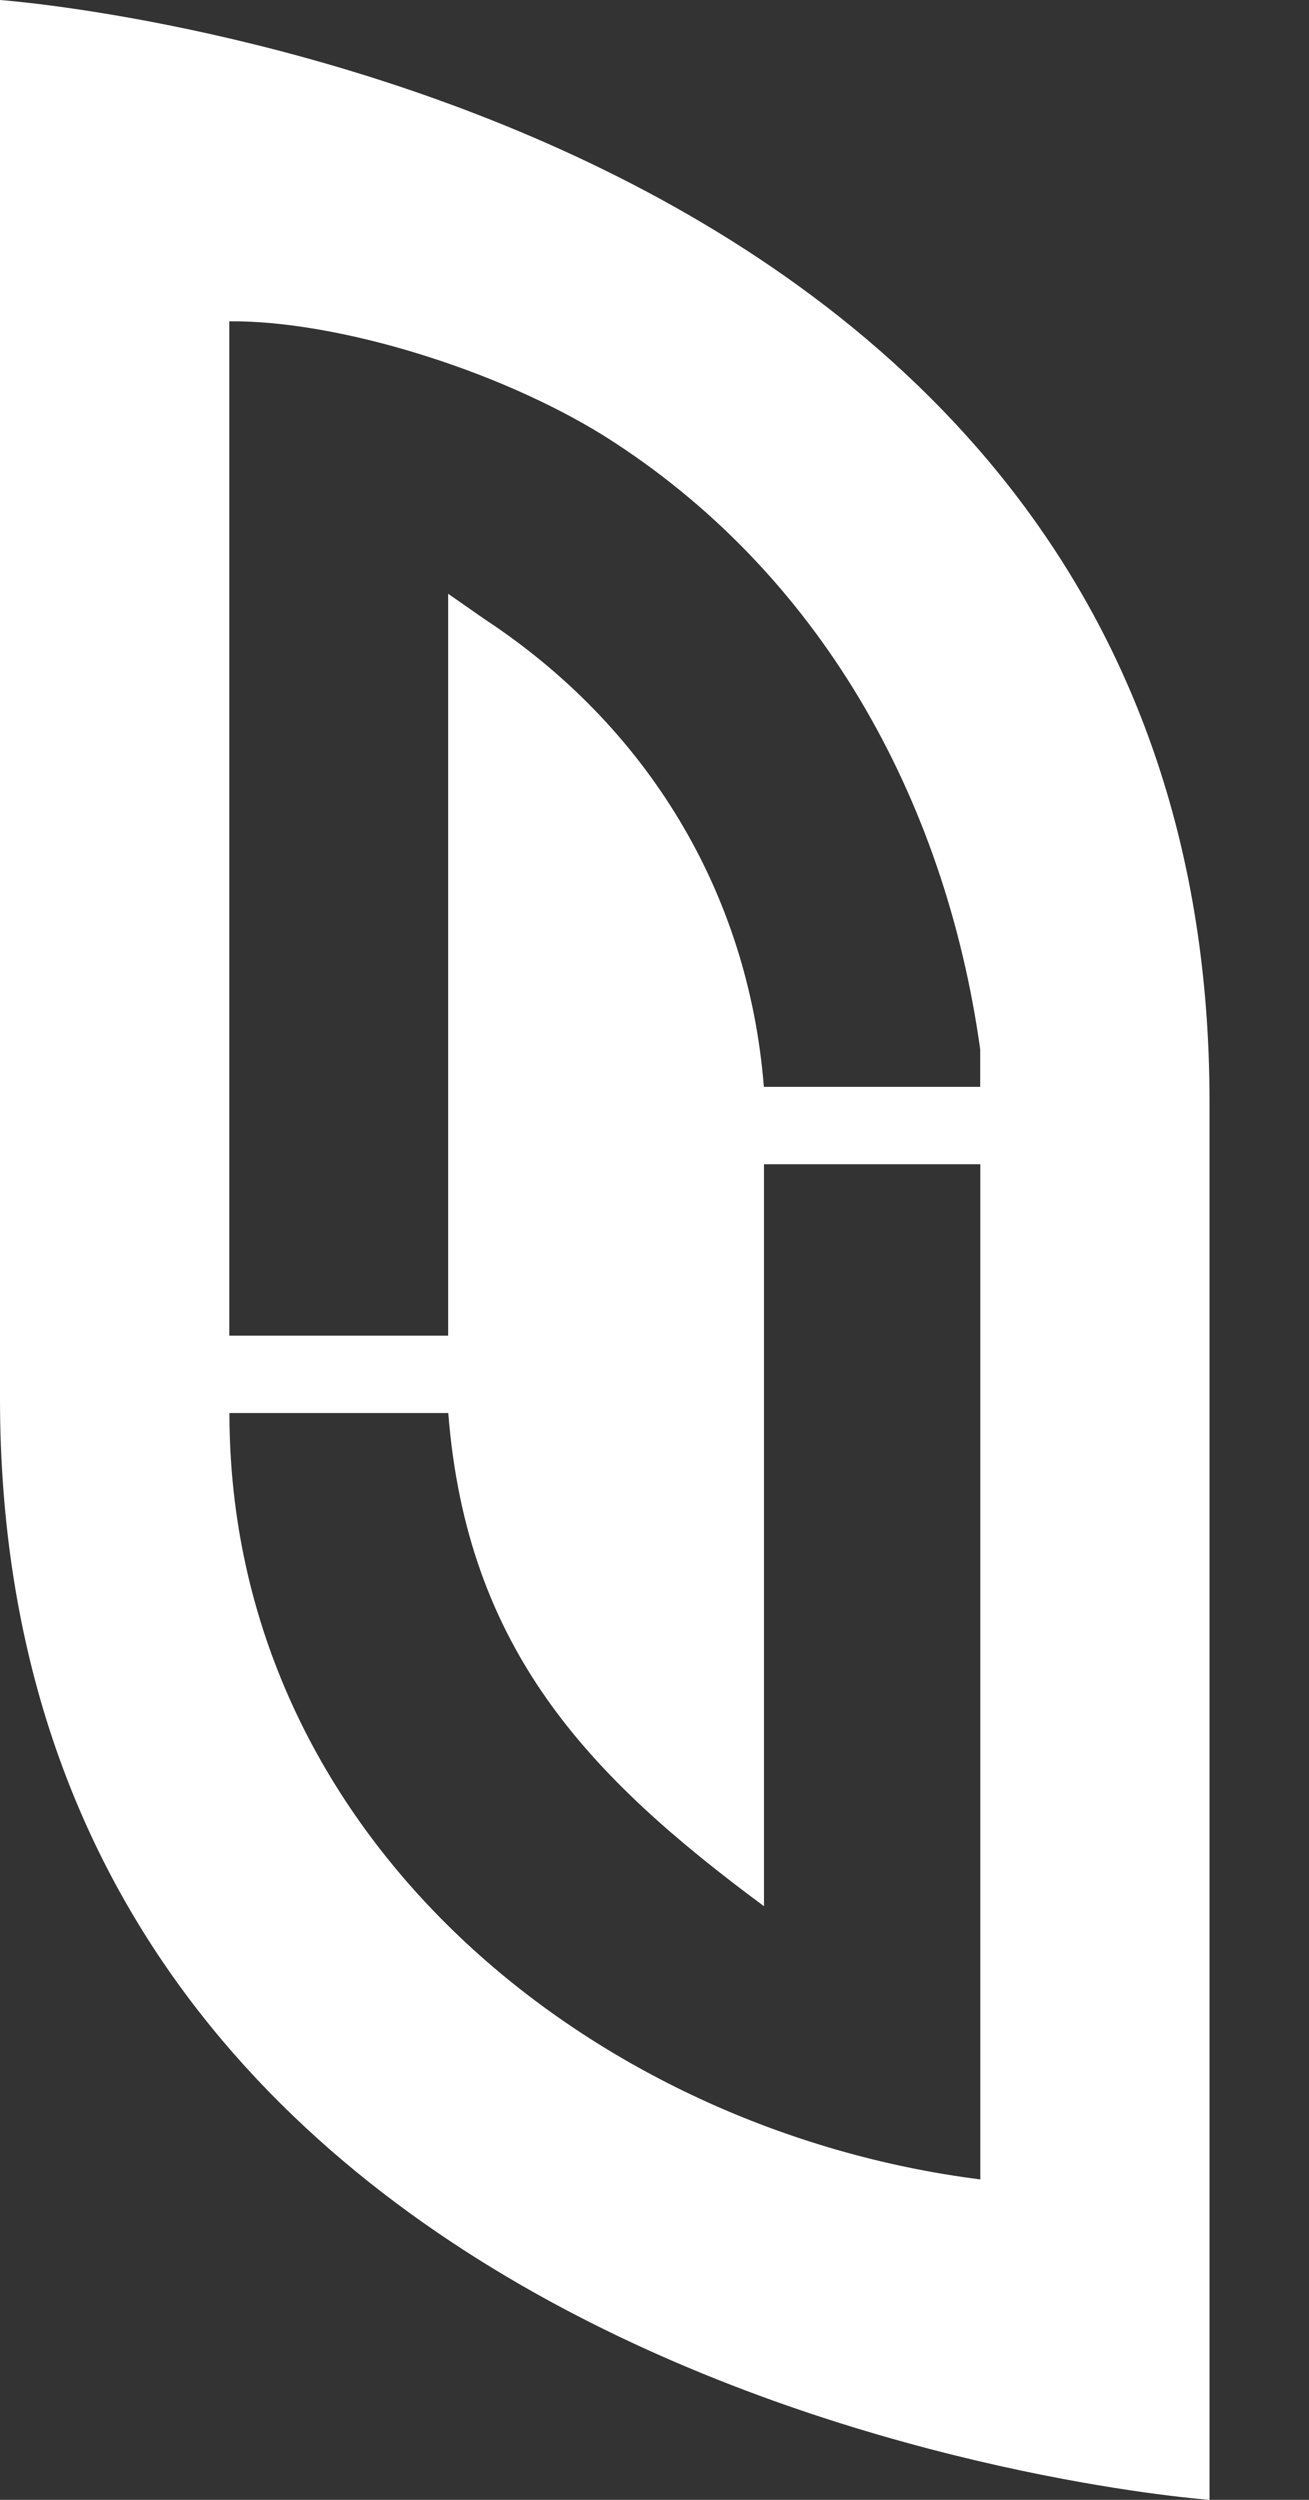 <svg width="11" height="21" viewBox="0 0 11 21" fill="none" xmlns="http://www.w3.org/2000/svg">
<rect x="0" y="0" width="11" height="21" fill="#333333" stroke="none"/>
<path d="M0 0V11.747C0 20.272 10.164 21 10.164 21V9.254C10.164 0.728 0 0 0 0ZM8.237 18.308C4.989 17.897 1.928 15.437 1.928 11.87H3.767C3.923 13.86 4.95 14.925 6.42 16.013V9.78H8.238V18.308H8.237ZM8.237 9.13H6.419C6.289 7.493 5.436 6.1 4.076 5.204L3.766 4.988V11.22H1.927V2.699C2.834 2.691 4.183 3.104 5.082 3.665C6.882 4.801 7.941 6.697 8.237 8.814V9.13Z" fill="white"/>
</svg>
